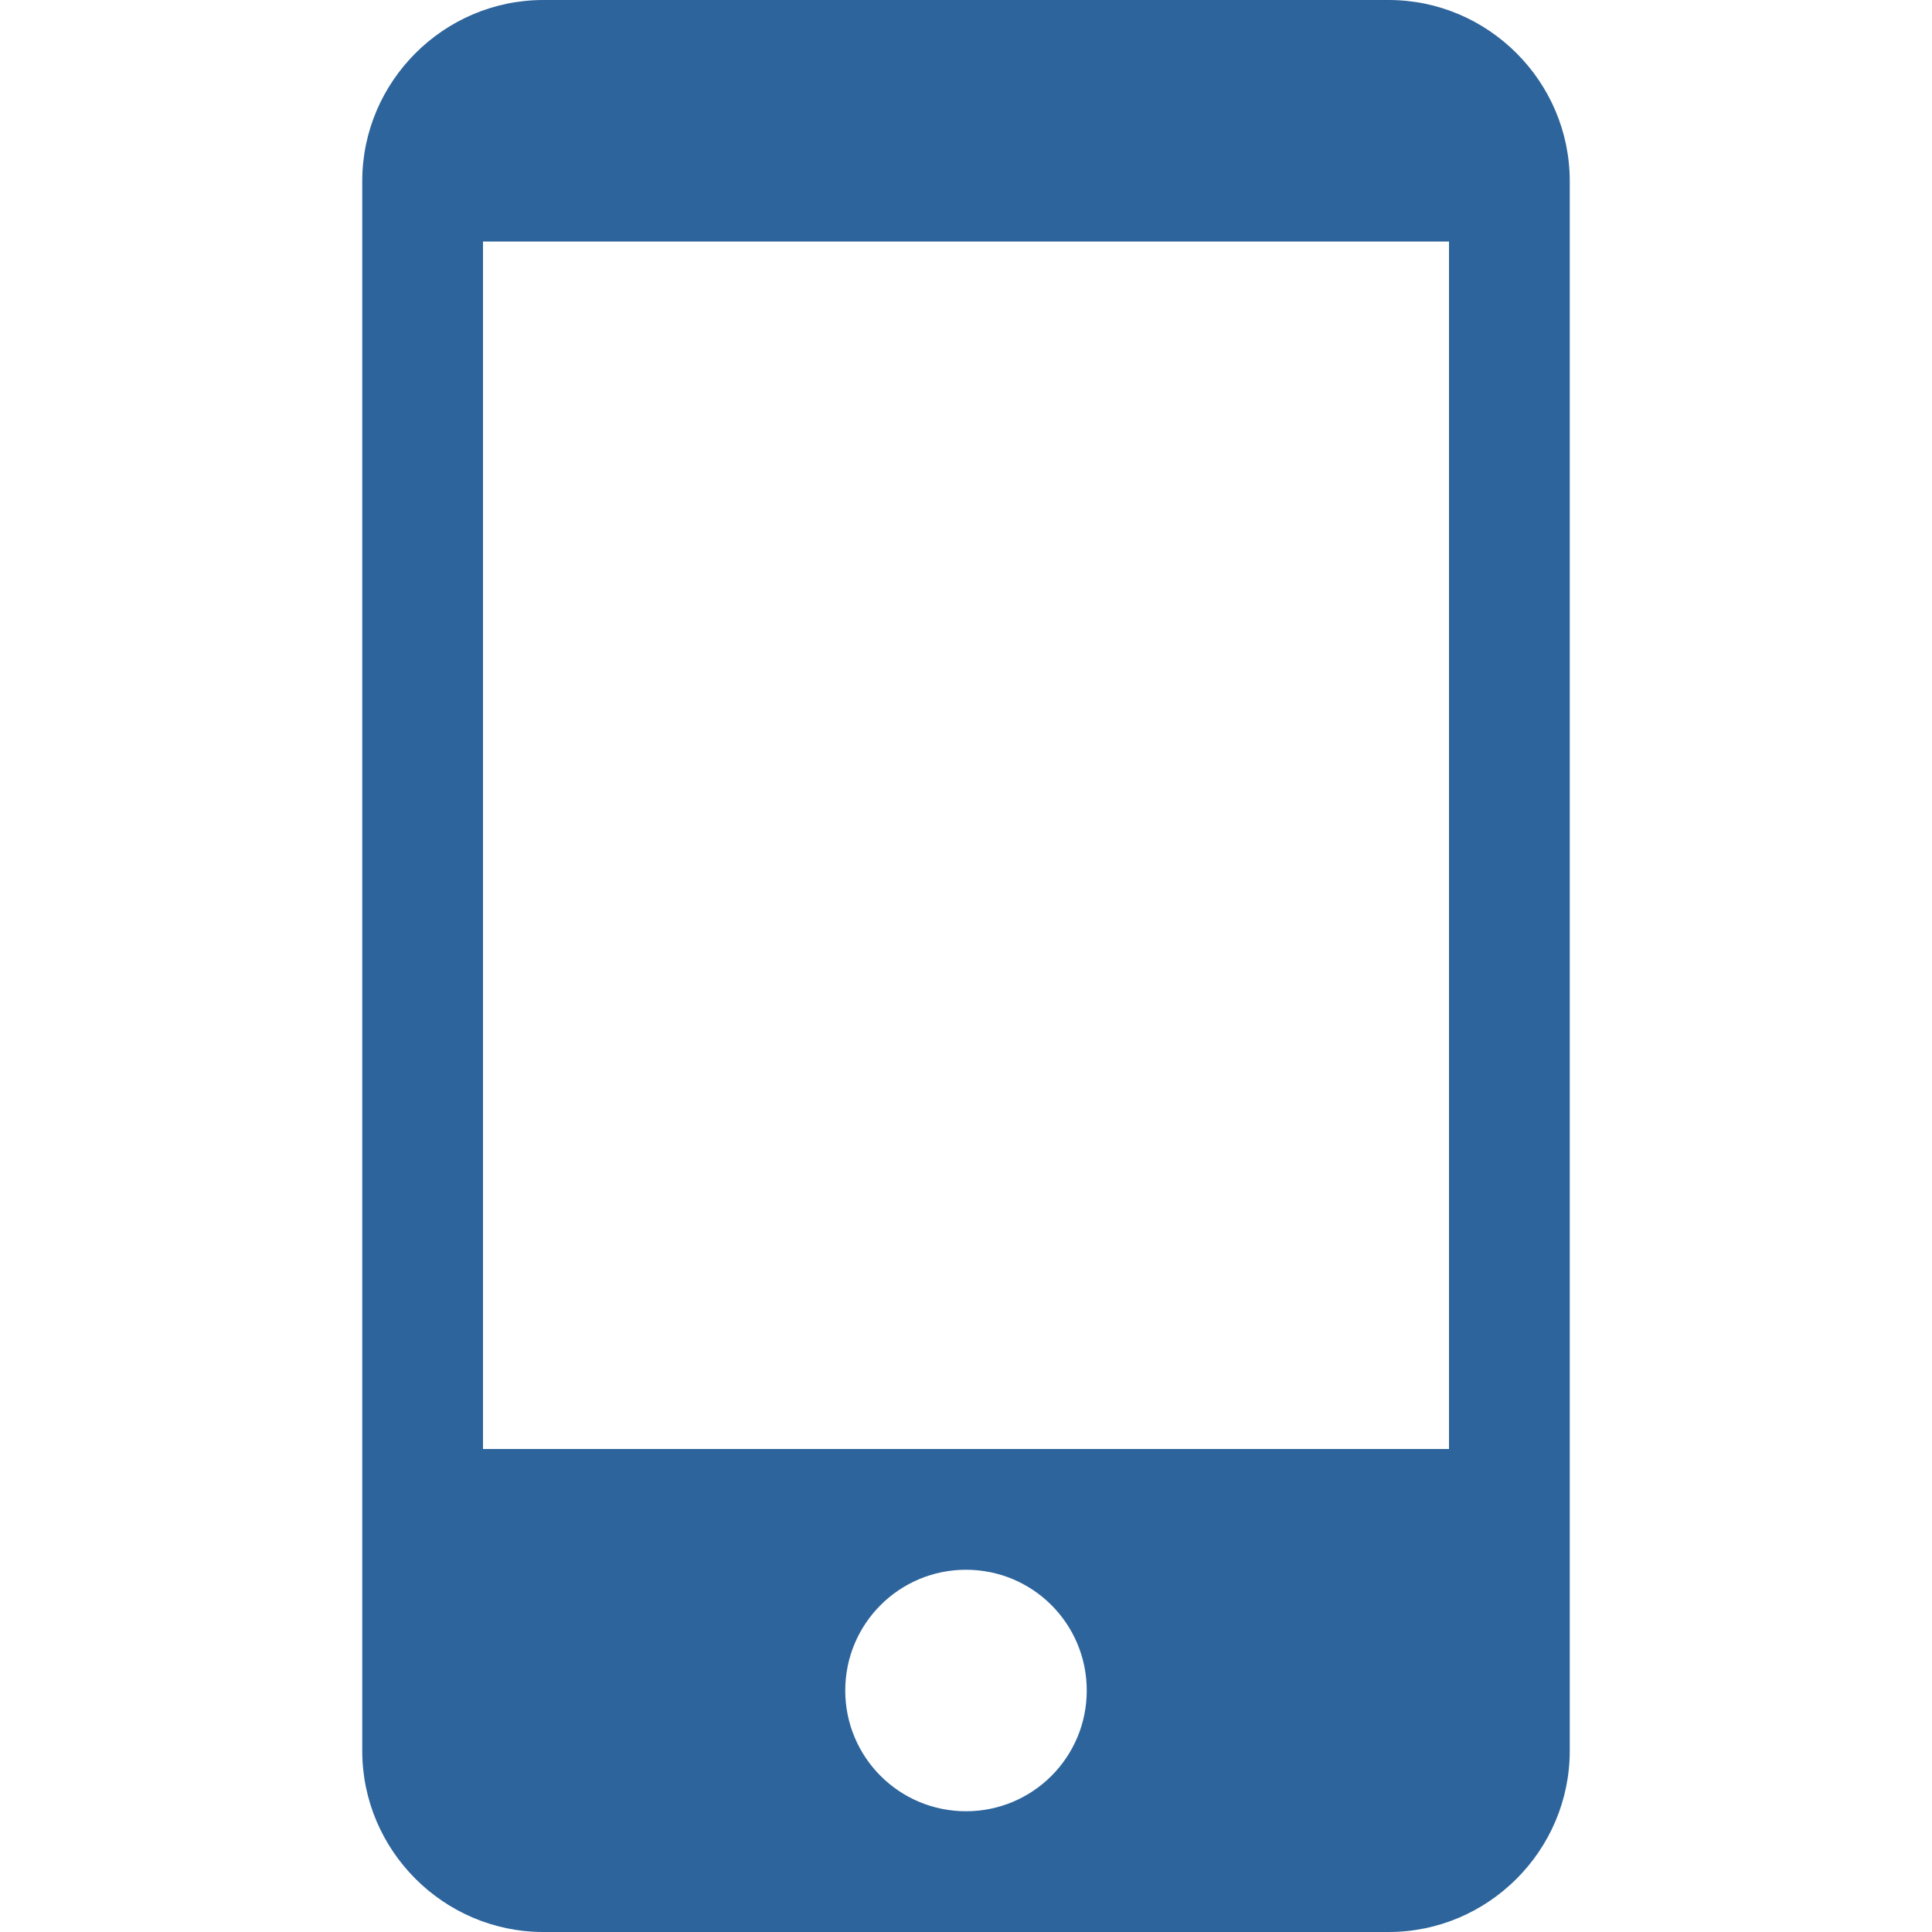 <!DOCTYPE svg PUBLIC "-//W3C//DTD SVG 1.1//EN" "http://www.w3.org/Graphics/SVG/1.1/DTD/svg11.dtd">
<!-- Uploaded to: SVG Repo, www.svgrepo.com, Transformed by: SVG Repo Mixer Tools -->
<svg width="800px" height="800px" viewBox="0 0 16 16" version="1.1" xmlns="http://www.w3.org/2000/svg" xmlns:xlink="http://www.w3.org/1999/xlink" fill="#2D649C">
<g id="SVGRepo_bgCarrier" stroke-width="0"/>
<g id="SVGRepo_tracerCarrier" stroke-linecap="round" stroke-linejoin="round"/>
<g id="SVGRepo_iconCarrier"> <rect width="16" height="16" id="icon-bound" fill="none"/> <path d="M11.5,0h-7C3.675,0,3,0.675,3,1.5v13C3,15.325,3.675,16,4.5,16h7c0.825,0,1.5-0.675,1.5-1.5v-13C13,0.675,12.325,0,11.5,0z M8,15c-0.553,0-1-0.447-1-1s0.447-1,1-1s1,0.447,1,1S8.553,15,8,15z M12,12H4V2h8V12z"/> </g>
</svg>